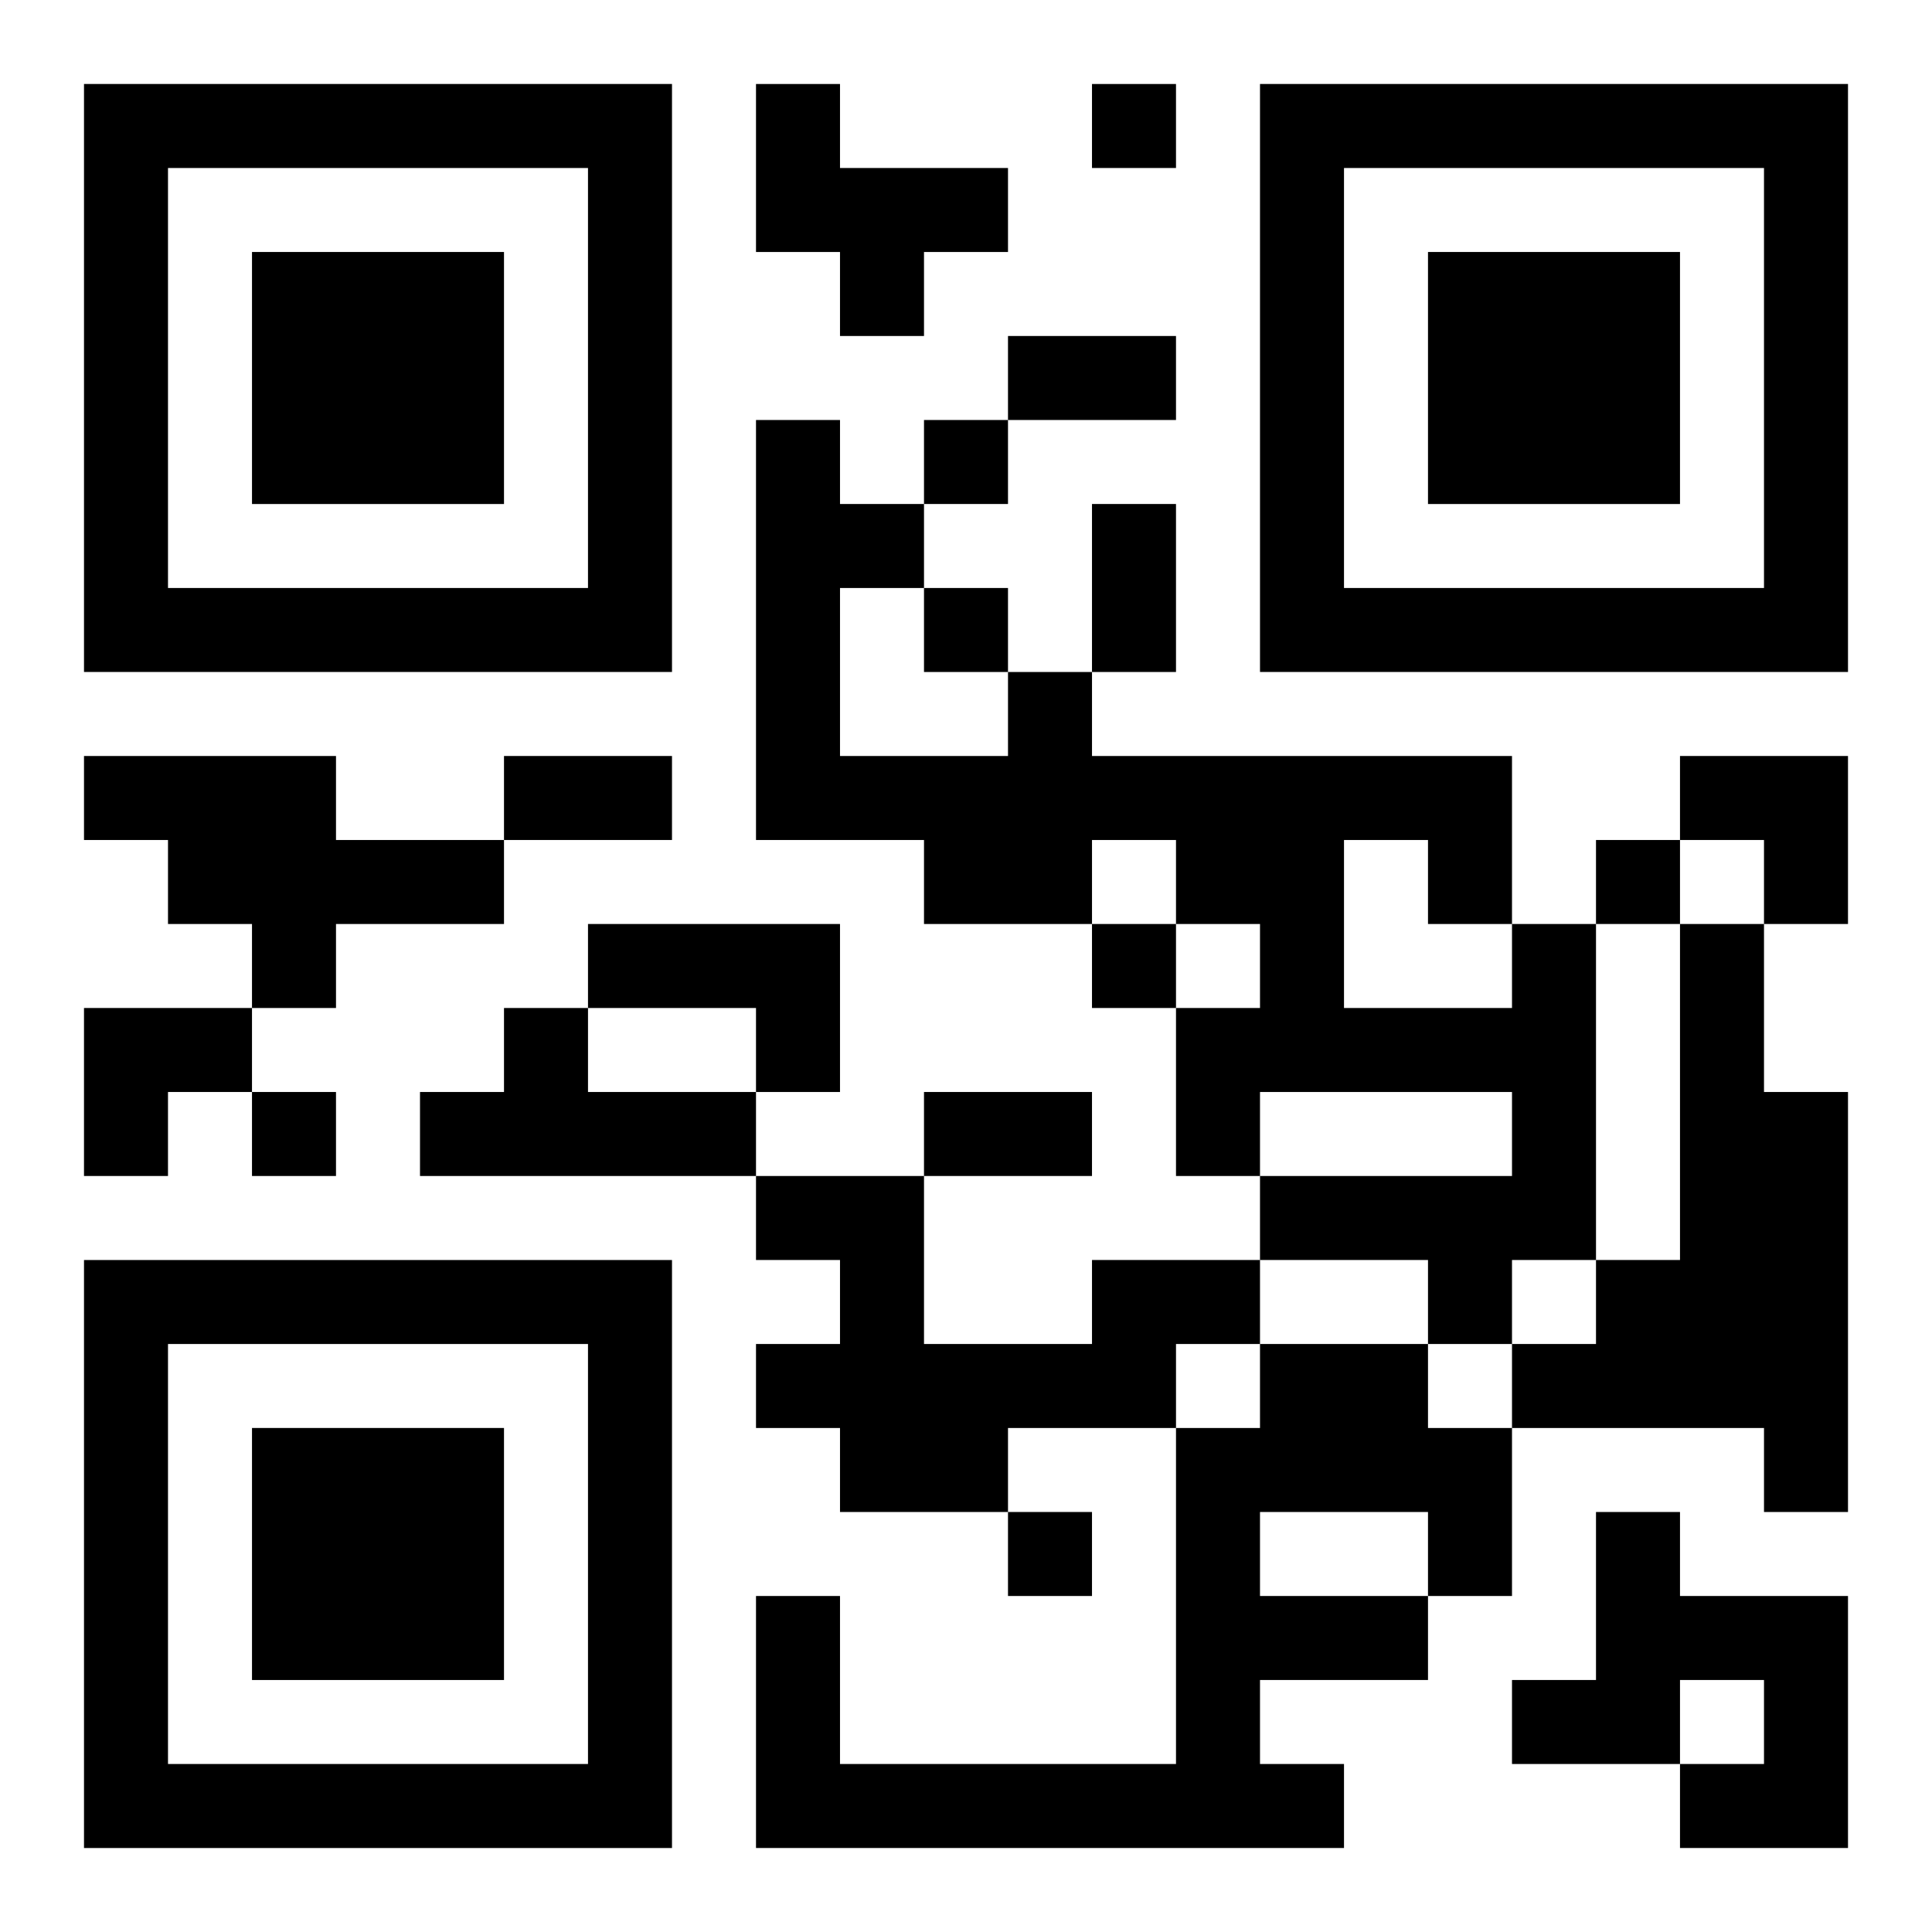 <?xml version="1.0" encoding="UTF-8"?>
<svg width="250" height="250" baseProfile="full" version="1.1" viewBox="-1 -1 23 23" xmlns="http://www.w3.org/2000/svg" xmlns:xlink="http://www.w3.org/1999/xlink"><symbol id="a"><path d="m0 7v7h7v-7h-7zm1 1h5v5h-5v-5zm1 1v3h3v-3h-3z"/></symbol><use y="-7" xlink:href="#a"/><use y="7" xlink:href="#a"/><use x="14" y="-7" xlink:href="#a"/><path d="m8 0h1v1h2v1h-1v1h-1v-1h-1v-2m-8 8h3v1h2v1h-2v1h-1v-1h-1v-1h-1v-1m6 2h3v2h-1v-1h-2v-1m11 0h1v4h-1v1h-1v-1h-2v-1h3v-1h-3v1h-1v-2h1v-1h-1v-1h-1v1h-2v-1h-2v-5h1v1h1v1h-1v2h2v-1h1v1h5v2m-2-1v2h2v-1h-1v-1h-1m4 1h1v2h1v5h-1v-1h-3v-1h1v-1h1v-4m-14 1h1v1h2v1h-4v-1h1v-1m7 3h2v1h-1v1h-2v1h-2v-1h-1v-1h1v-1h-1v-1h2v2h2v-1m2 1h2v1h1v2h-1v1h-2v1h1v1h-7v-3h1v2h4v-4h1v-1m0 2v1h2v-1h-2m4 0h1v1h2v3h-2v-1h1v-1h-1v1h-2v-1h1v-2m-6-17v1h1v-1h-1m-2 4v1h1v-1h-1m0 2v1h1v-1h-1m8 3v1h1v-1h-1m-6 1v1h1v-1h-1m-10 2v1h1v-1h-1m9 5v1h1v-1h-1m0-14h2v1h-2v-1m1 2h1v2h-1v-2m-7 3h2v1h-2v-1m5 4h2v1h-2v-1m9-4h2v2h-1v-1h-1zm-19 3h2v1h-1v1h-1z"/></svg>
